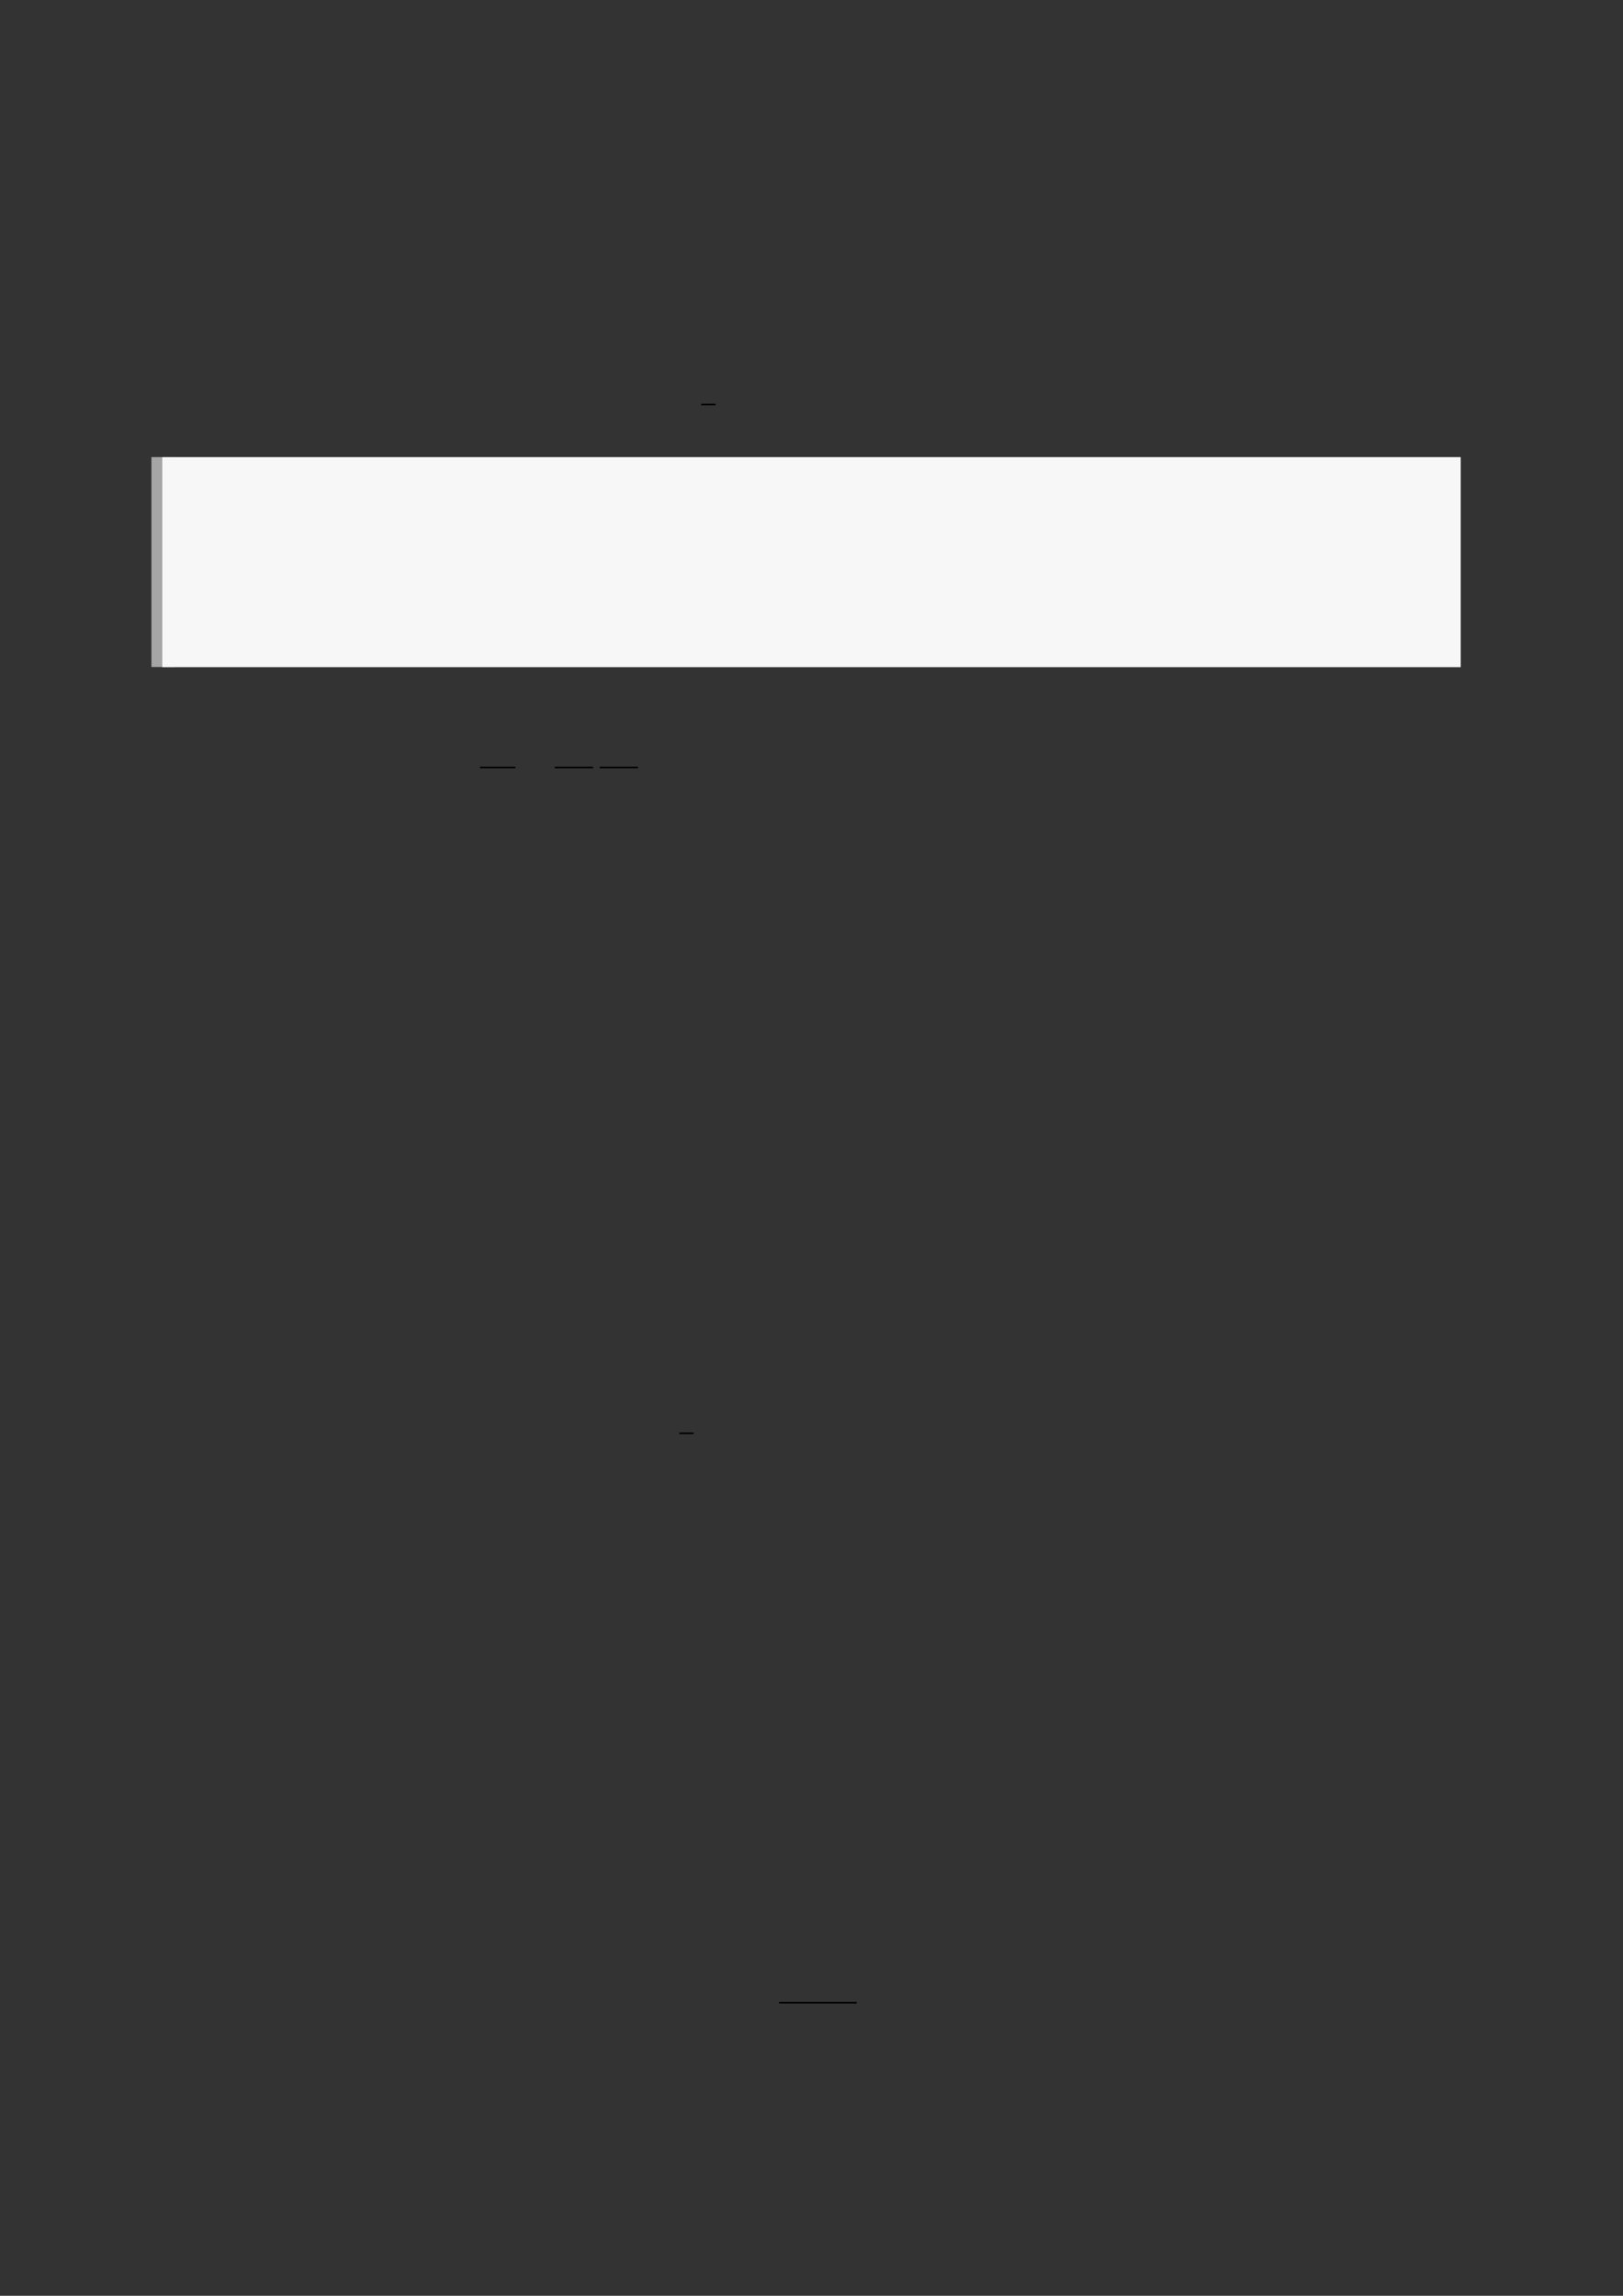 <?xml version="1.0" encoding="UTF-8"?>
<svg xmlns="http://www.w3.org/2000/svg" xmlns:xlink="http://www.w3.org/1999/xlink" width="3307.111" height="4677.167" viewBox="0 0 3307.111 4677.167">
<rect x="0" y="0" width="3307.111" height="4677.167" fill="#333333" stroke="none"/>
<path fill="none" stroke-width="0.588" stroke-linecap="butt" stroke-linejoin="miter" stroke="rgb(0%, 0%, 0%)" stroke-opacity="1" stroke-miterlimit="10" d="M 185.174 -76.335 L 190.424 -76.335 " transform="matrix(5.556, 0, 0, -5.556, 400, 400)"/>
<path fill="none" stroke-width="8.504" stroke-linecap="butt" stroke-linejoin="miter" stroke="rgb(64.999%, 64.999%, 64.999%)" stroke-opacity="1" stroke-miterlimit="10" d="M 0.267 76.973 L 0.267 -0 " transform="matrix(5.556, 0, 0, -5.556, 330.706, 1358.894)"/>
<path fill-rule="nonzero" fill="rgb(100%, 100%, 100%)" fill-opacity="1" d="M 330.707 1358.895 L 330.707 931.266 L 2976.418 931.266 L 2976.418 1358.895 Z M 330.707 1358.895 "/>
<path fill-rule="nonzero" fill="rgb(96.5%, 96.5%, 96.5%)" fill-opacity="1" d="M 330.707 1358.895 L 330.707 931.266 L 2976.418 931.266 L 2976.418 1358.895 Z M 330.707 1358.895 "/>
<path fill="none" stroke-width="0.588" stroke-linecap="butt" stroke-linejoin="miter" stroke="rgb(0%, 0%, 0%)" stroke-opacity="1" stroke-miterlimit="10" d="M 104.036 -209.417 L 117.014 -209.417 " transform="matrix(5.556, 0, 0, -5.556, 400, 400)"/>
<path fill="none" stroke-width="0.588" stroke-linecap="butt" stroke-linejoin="miter" stroke="rgb(0%, 0%, 0%)" stroke-opacity="1" stroke-miterlimit="10" d="M 131.454 -209.417 L 145.512 -209.417 " transform="matrix(5.556, 0, 0, -5.556, 400, 400)"/>
<path fill="none" stroke-width="0.588" stroke-linecap="butt" stroke-linejoin="miter" stroke="rgb(0%, 0%, 0%)" stroke-opacity="1" stroke-miterlimit="10" d="M 147.903 -209.417 L 161.961 -209.417 " transform="matrix(5.556, 0, 0, -5.556, 400, 400)"/>
<path fill="none" stroke-width="0.588" stroke-linecap="butt" stroke-linejoin="miter" stroke="rgb(0%, 0%, 0%)" stroke-opacity="1" stroke-miterlimit="10" d="M 177.158 -453.556 L 182.408 -453.556 " transform="matrix(5.556, 0, 0, -5.556, 400, 400)"/>
<path fill="none" stroke-width="0.588" stroke-linecap="butt" stroke-linejoin="miter" stroke="rgb(0%, 0%, 0%)" stroke-opacity="1" stroke-miterlimit="10" d="M 213.756 -662.369 L 242.208 -662.369 " transform="matrix(5.556, 0, 0, -5.556, 400, 400)"/>
</svg>
